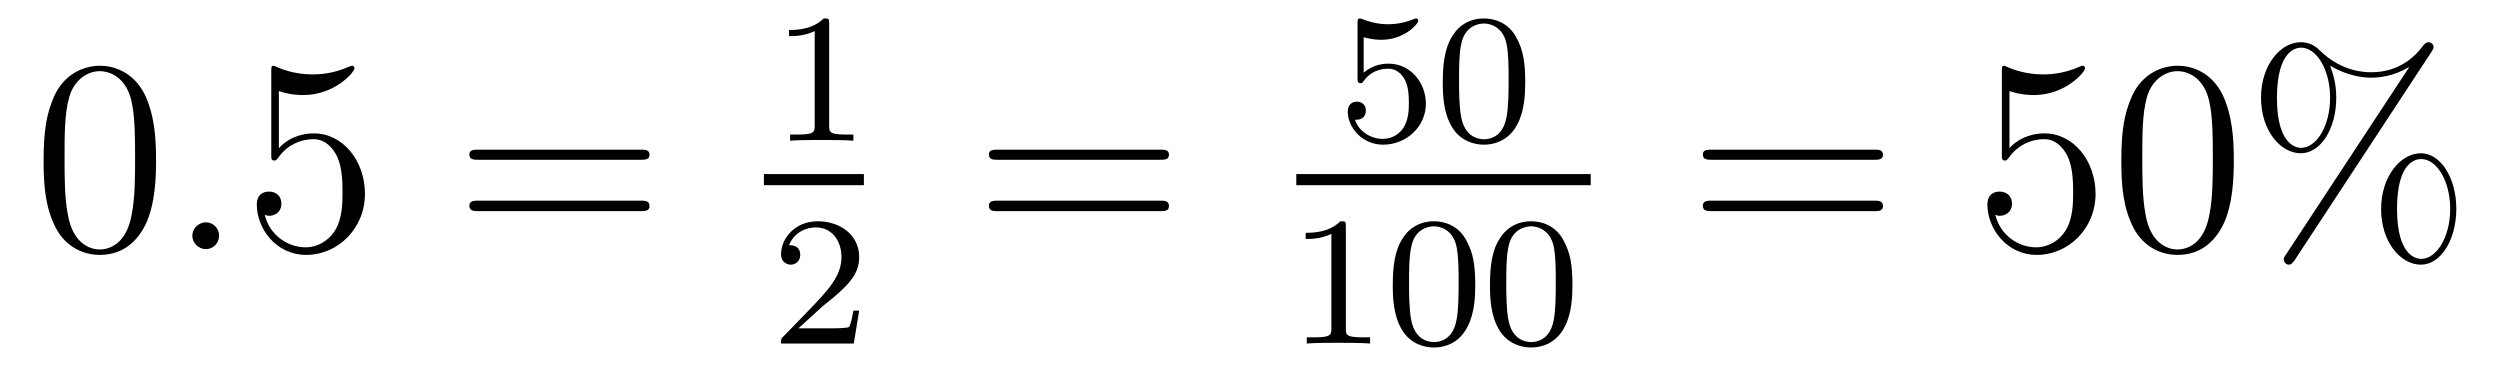 <?xml version='1.0'?>
<!-- This file was generated by dvisvgm 1.9.2 -->
<svg height='16pt' version='1.1' viewBox='0 -16 108 16' width='108pt' xmlns='http://www.w3.org/2000/svg' xmlns:xlink='http://www.w3.org/1999/xlink'>
<g id='page1'>
<g transform='matrix(1 0 0 1 -127 649)'>
<path d='M133.742 -658.051C133.742 -659.035 133.68 -660.004 133.258 -660.91C132.758 -661.91 131.898 -662.16 131.32 -662.16C130.633 -662.16 129.773 -661.816 129.336 -660.832C129.008 -660.082 128.883 -659.348 128.883 -658.051C128.883 -656.895 128.977 -656.019 129.398 -655.176C129.867 -654.27 130.68 -653.988 131.305 -653.988C132.352 -653.988 132.945 -654.613 133.289 -655.301C133.711 -656.191 133.742 -657.363 133.742 -658.051ZM131.305 -654.223C130.93 -654.223 130.148 -654.441 129.93 -655.738C129.789 -656.457 129.789 -657.363 129.789 -658.191C129.789 -659.176 129.789 -660.051 129.977 -660.754C130.18 -661.551 130.789 -661.926 131.305 -661.926C131.758 -661.926 132.445 -661.66 132.68 -660.629C132.836 -659.941 132.836 -659.004 132.836 -658.191C132.836 -657.395 132.836 -656.488 132.695 -655.77C132.477 -654.457 131.727 -654.223 131.305 -654.223ZM134.277 -654.238' fill-rule='evenodd'/>
<path d='M136.465 -654.816C136.465 -655.16 136.184 -655.395 135.902 -655.395C135.559 -655.395 135.309 -655.113 135.309 -654.816C135.309 -654.473 135.606 -654.238 135.887 -654.238C136.23 -654.238 136.465 -654.519 136.465 -654.816ZM137.516 -654.238' fill-rule='evenodd'/>
<path d='M139.047 -661.066C139.547 -660.894 139.969 -660.894 140.109 -660.894C141.453 -660.894 142.313 -661.879 142.313 -662.051C142.313 -662.098 142.281 -662.16 142.219 -662.16C142.188 -662.16 142.172 -662.16 142.062 -662.113C141.391 -661.816 140.813 -661.785 140.5 -661.785C139.719 -661.785 139.156 -662.019 138.938 -662.113C138.844 -662.16 138.828 -662.16 138.813 -662.16C138.719 -662.16 138.719 -662.082 138.719 -661.895V-658.348C138.719 -658.129 138.719 -658.066 138.859 -658.066C138.922 -658.066 138.938 -658.082 139.047 -658.223C139.391 -658.707 139.953 -658.988 140.547 -658.988C141.172 -658.988 141.484 -658.41 141.578 -658.207C141.781 -657.738 141.797 -657.16 141.797 -656.707S141.797 -655.566 141.469 -655.035C141.203 -654.613 140.734 -654.316 140.203 -654.316C139.422 -654.316 138.641 -654.848 138.438 -655.723C138.5 -655.691 138.563 -655.676 138.625 -655.676C138.828 -655.676 139.156 -655.801 139.156 -656.207C139.156 -656.535 138.922 -656.723 138.625 -656.723C138.406 -656.723 138.094 -656.629 138.094 -656.16C138.094 -655.145 138.906 -653.988 140.234 -653.988C141.578 -653.988 142.766 -655.113 142.766 -656.629C142.766 -658.051 141.813 -659.238 140.562 -659.238C139.875 -659.238 139.344 -658.941 139.047 -658.598V-661.066ZM143.394 -654.238' fill-rule='evenodd'/>
<path d='M154.684 -658.098C154.855 -658.098 155.059 -658.098 155.059 -658.316C155.059 -658.535 154.855 -658.535 154.684 -658.535H147.668C147.496 -658.535 147.277 -658.535 147.277 -658.332C147.277 -658.098 147.48 -658.098 147.668 -658.098H154.684ZM154.684 -655.879C154.855 -655.879 155.059 -655.879 155.059 -656.098C155.059 -656.332 154.855 -656.332 154.684 -656.332H147.668C147.496 -656.332 147.277 -656.332 147.277 -656.113C147.277 -655.879 147.48 -655.879 147.668 -655.879H154.684ZM155.754 -654.238' fill-rule='evenodd'/>
<path d='M162.82 -663.984C162.82 -664.203 162.805 -664.203 162.586 -664.203C162.258 -663.891 161.836 -663.703 161.086 -663.703V-663.438C161.305 -663.438 161.727 -663.438 162.195 -663.656V-659.578C162.195 -659.281 162.164 -659.187 161.414 -659.187H161.133V-658.922C161.461 -658.953 162.133 -658.953 162.492 -658.953C162.852 -658.953 163.539 -658.953 163.867 -658.922V-659.187H163.602C162.836 -659.187 162.82 -659.281 162.82 -659.578V-663.984ZM164.52 -658.922' fill-rule='evenodd'/>
<path d='M160 -657H164.32V-657.48H160'/>
<path d='M162.555 -651.785C162.695 -651.894 163.023 -652.16 163.148 -652.269C163.648 -652.723 164.117 -653.16 164.117 -653.895C164.117 -654.832 163.32 -655.441 162.32 -655.441C161.367 -655.441 160.742 -654.723 160.742 -654.02C160.742 -653.629 161.055 -653.566 161.164 -653.566C161.336 -653.566 161.57 -653.691 161.57 -653.988C161.57 -654.41 161.18 -654.41 161.086 -654.41C161.32 -654.988 161.852 -655.176 162.242 -655.176C162.977 -655.176 163.352 -654.551 163.352 -653.895C163.352 -653.066 162.773 -652.457 161.836 -651.488L160.836 -650.457C160.742 -650.379 160.742 -650.363 160.742 -650.16H163.883L164.117 -651.582H163.867C163.836 -651.426 163.773 -651.02 163.68 -650.879C163.633 -650.816 163.023 -650.816 162.898 -650.816H161.492L162.555 -651.785ZM164.52 -650.16' fill-rule='evenodd'/>
<path d='M177.125 -658.098C177.297 -658.098 177.5 -658.098 177.5 -658.316C177.5 -658.535 177.297 -658.535 177.125 -658.535H170.109C169.938 -658.535 169.719 -658.535 169.719 -658.332C169.719 -658.098 169.922 -658.098 170.109 -658.098H177.125ZM177.125 -655.879C177.297 -655.879 177.5 -655.879 177.5 -656.098C177.5 -656.332 177.297 -656.332 177.125 -656.332H170.109C169.938 -656.332 169.719 -656.332 169.719 -656.113C169.719 -655.879 169.922 -655.879 170.109 -655.879H177.125ZM178.195 -654.238' fill-rule='evenodd'/>
<path d='M185.91 -663.391C186.02 -663.359 186.332 -663.281 186.676 -663.281C187.66 -663.281 188.27 -663.969 188.27 -664.094C188.27 -664.188 188.207 -664.203 188.176 -664.203C188.16 -664.203 188.145 -664.203 188.066 -664.172C187.754 -664.047 187.395 -663.953 186.957 -663.953C186.488 -663.953 186.098 -664.078 185.863 -664.172C185.785 -664.203 185.769 -664.203 185.754 -664.203C185.645 -664.203 185.645 -664.125 185.645 -663.969V-661.641C185.645 -661.5 185.645 -661.406 185.785 -661.406C185.848 -661.406 185.863 -661.437 185.91 -661.5C186.004 -661.625 186.301 -662.031 186.973 -662.031C187.426 -662.031 187.644 -661.656 187.707 -661.516C187.848 -661.219 187.863 -660.859 187.863 -660.547C187.863 -660.25 187.848 -659.828 187.629 -659.484C187.473 -659.234 187.16 -659 186.738 -659C186.223 -659 185.707 -659.313 185.535 -659.828C185.551 -659.828 185.598 -659.828 185.613 -659.828C185.832 -659.828 186.004 -659.969 186.004 -660.219C186.004 -660.516 185.785 -660.609 185.613 -660.609C185.473 -660.609 185.223 -660.531 185.223 -660.187C185.223 -659.484 185.848 -658.75 186.754 -658.75C187.754 -658.75 188.598 -659.531 188.598 -660.516C188.598 -661.437 187.926 -662.25 186.988 -662.25C186.582 -662.25 186.223 -662.125 185.91 -661.859V-663.391ZM192.89 -661.453C192.89 -662.313 192.797 -662.828 192.532 -663.328C192.187 -664.031 191.547 -664.203 191.109 -664.203C190.109 -664.203 189.734 -663.453 189.625 -663.234C189.344 -662.656 189.328 -661.875 189.328 -661.453C189.328 -660.937 189.344 -660.125 189.734 -659.5C190.094 -658.906 190.688 -658.75 191.109 -658.75C191.484 -658.75 192.172 -658.875 192.563 -659.656C192.859 -660.234 192.89 -660.937 192.89 -661.453ZM191.109 -658.984C190.828 -658.984 190.281 -659.109 190.125 -659.937C190.031 -660.391 190.031 -661.141 190.031 -661.547C190.031 -662.094 190.031 -662.656 190.125 -663.094C190.281 -663.906 190.906 -663.984 191.109 -663.984C191.375 -663.984 191.922 -663.844 192.078 -663.125C192.172 -662.688 192.172 -662.094 192.172 -661.547C192.172 -661.078 192.172 -660.375 192.078 -659.922C191.922 -659.094 191.375 -658.984 191.109 -658.984ZM193.199 -658.922' fill-rule='evenodd'/>
<path d='M183 -657H195.719V-657.48H183'/>
<path d='M185.141 -655.223C185.141 -655.441 185.125 -655.441 184.906 -655.441C184.578 -655.129 184.156 -654.941 183.406 -654.941V-654.676C183.625 -654.676 184.047 -654.676 184.516 -654.894V-650.816C184.516 -650.52 184.484 -650.426 183.734 -650.426H183.453V-650.16C183.781 -650.191 184.453 -650.191 184.812 -650.191S185.859 -650.191 186.188 -650.16V-650.426H185.922C185.156 -650.426 185.141 -650.52 185.141 -650.816V-655.223ZM190.731 -652.691C190.731 -653.551 190.637 -654.066 190.371 -654.566C190.027 -655.269 189.387 -655.441 188.949 -655.441C187.949 -655.441 187.574 -654.691 187.465 -654.473C187.184 -653.895 187.168 -653.113 187.168 -652.691C187.168 -652.176 187.184 -651.363 187.574 -650.738C187.934 -650.145 188.527 -649.988 188.949 -649.988C189.324 -649.988 190.012 -650.113 190.402 -650.895C190.699 -651.473 190.731 -652.176 190.731 -652.691ZM188.949 -650.223C188.668 -650.223 188.121 -650.348 187.965 -651.176C187.871 -651.629 187.871 -652.379 187.871 -652.785C187.871 -653.332 187.871 -653.895 187.965 -654.332C188.121 -655.145 188.746 -655.223 188.949 -655.223C189.215 -655.223 189.762 -655.082 189.918 -654.363C190.012 -653.926 190.012 -653.332 190.012 -652.785C190.012 -652.316 190.012 -651.613 189.918 -651.16C189.762 -650.332 189.215 -650.223 188.949 -650.223ZM194.929 -652.691C194.929 -653.551 194.836 -654.066 194.57 -654.566C194.226 -655.269 193.586 -655.441 193.148 -655.441C192.149 -655.441 191.773 -654.691 191.664 -654.473C191.383 -653.895 191.367 -653.113 191.367 -652.691C191.367 -652.176 191.383 -651.363 191.773 -650.738C192.133 -650.145 192.726 -649.988 193.148 -649.988C193.524 -649.988 194.21 -650.113 194.602 -650.895C194.898 -651.473 194.929 -652.176 194.929 -652.691ZM193.148 -650.223C192.868 -650.223 192.32 -650.348 192.164 -651.176C192.071 -651.629 192.071 -652.379 192.071 -652.785C192.071 -653.332 192.071 -653.895 192.164 -654.332C192.32 -655.145 192.946 -655.223 193.148 -655.223C193.414 -655.223 193.961 -655.082 194.117 -654.363C194.21 -653.926 194.21 -653.332 194.21 -652.785C194.21 -652.316 194.21 -651.613 194.117 -651.16C193.961 -650.332 193.414 -650.223 193.148 -650.223ZM195.239 -650.16' fill-rule='evenodd'/>
<path d='M207.968 -658.098C208.141 -658.098 208.344 -658.098 208.344 -658.316C208.344 -658.535 208.141 -658.535 207.968 -658.535H200.953C200.782 -658.535 200.562 -658.535 200.562 -658.332C200.562 -658.098 200.766 -658.098 200.953 -658.098H207.968ZM207.968 -655.879C208.141 -655.879 208.344 -655.879 208.344 -656.098C208.344 -656.332 208.141 -656.332 207.968 -656.332H200.953C200.782 -656.332 200.562 -656.332 200.562 -656.113C200.562 -655.879 200.766 -655.879 200.953 -655.879H207.968ZM209.039 -654.238' fill-rule='evenodd'/>
<path d='M213.809 -661.066C214.309 -660.894 214.73 -660.894 214.871 -660.894C216.215 -660.894 217.074 -661.879 217.074 -662.051C217.074 -662.098 217.043 -662.16 216.98 -662.16C216.949 -662.16 216.934 -662.16 216.824 -662.113C216.152 -661.816 215.574 -661.785 215.262 -661.785C214.481 -661.785 213.918 -662.019 213.7 -662.113C213.606 -662.16 213.59 -662.16 213.575 -662.16C213.48 -662.16 213.48 -662.082 213.48 -661.895V-658.348C213.48 -658.129 213.48 -658.066 213.622 -658.066C213.684 -658.066 213.7 -658.082 213.809 -658.223C214.152 -658.707 214.715 -658.988 215.309 -658.988C215.934 -658.988 216.246 -658.41 216.34 -658.207C216.542 -657.738 216.559 -657.16 216.559 -656.707S216.559 -655.566 216.23 -655.035C215.965 -654.613 215.496 -654.316 214.964 -654.316C214.183 -654.316 213.402 -654.848 213.199 -655.723C213.262 -655.691 213.324 -655.676 213.386 -655.676C213.59 -655.676 213.918 -655.801 213.918 -656.207C213.918 -656.535 213.684 -656.723 213.386 -656.723C213.168 -656.723 212.856 -656.629 212.856 -656.16C212.856 -655.145 213.668 -653.988 214.996 -653.988C216.34 -653.988 217.528 -655.113 217.528 -656.629C217.528 -658.051 216.575 -659.238 215.324 -659.238C214.637 -659.238 214.105 -658.941 213.809 -658.598V-661.066ZM223.5 -658.051C223.5 -659.035 223.438 -660.004 223.015 -660.91C222.516 -661.91 221.657 -662.16 221.078 -662.16C220.391 -662.16 219.532 -661.816 219.094 -660.832C218.766 -660.082 218.641 -659.348 218.641 -658.051C218.641 -656.895 218.735 -656.019 219.156 -655.176C219.625 -654.27 220.438 -653.988 221.063 -653.988C222.109 -653.988 222.703 -654.613 223.046 -655.301C223.469 -656.191 223.5 -657.363 223.5 -658.051ZM221.063 -654.223C220.687 -654.223 219.906 -654.441 219.688 -655.738C219.547 -656.457 219.547 -657.363 219.547 -658.191C219.547 -659.176 219.547 -660.051 219.734 -660.754C219.937 -661.551 220.547 -661.926 221.063 -661.926C221.515 -661.926 222.203 -661.66 222.438 -660.629C222.594 -659.941 222.594 -659.004 222.594 -658.191C222.594 -657.395 222.594 -656.488 222.454 -655.77C222.234 -654.457 221.484 -654.223 221.063 -654.223ZM233.113 -655.973C233.113 -657.332 232.426 -658.379 231.582 -658.379C230.707 -658.379 229.864 -657.379 229.864 -655.973C229.864 -654.519 230.723 -653.566 231.582 -653.566S233.113 -654.645 233.113 -655.973ZM231.598 -653.816C231.426 -653.816 230.551 -653.895 230.551 -655.973C230.551 -658.066 231.41 -658.129 231.598 -658.129C232.254 -658.129 232.848 -657.207 232.848 -655.973C232.848 -654.723 232.238 -653.816 231.598 -653.816ZM232.036 -662.754C232.098 -662.863 232.129 -662.895 232.129 -662.957C232.129 -663.113 232.004 -663.176 231.91 -663.176C231.8 -663.176 231.754 -663.113 231.66 -663.004C230.894 -661.973 229.895 -661.879 229.441 -661.879C229.207 -661.879 228.175 -661.879 227.222 -662.816C226.973 -663.066 226.708 -663.176 226.394 -663.176C225.52 -663.176 224.676 -662.191 224.676 -660.785C224.676 -659.332 225.535 -658.379 226.394 -658.379S227.926 -659.441 227.926 -660.77C227.926 -661.113 227.894 -661.551 227.66 -662.16C228.442 -661.707 229.098 -661.644 229.441 -661.644C229.77 -661.644 230.425 -661.707 231.05 -662.098L231.066 -662.082L225.754 -654.004C225.676 -653.895 225.66 -653.863 225.66 -653.801C225.66 -653.66 225.769 -653.566 225.878 -653.566C225.989 -653.566 226.051 -653.66 226.114 -653.738L232.036 -662.754ZM226.41 -658.613C226.238 -658.613 225.364 -658.691 225.364 -660.77C225.364 -662.863 226.223 -662.941 226.41 -662.941C227.066 -662.941 227.66 -662.004 227.66 -660.785C227.66 -659.52 227.051 -658.613 226.41 -658.613ZM233.754 -654.238' fill-rule='evenodd'/>
</g>
</g>
</svg>
